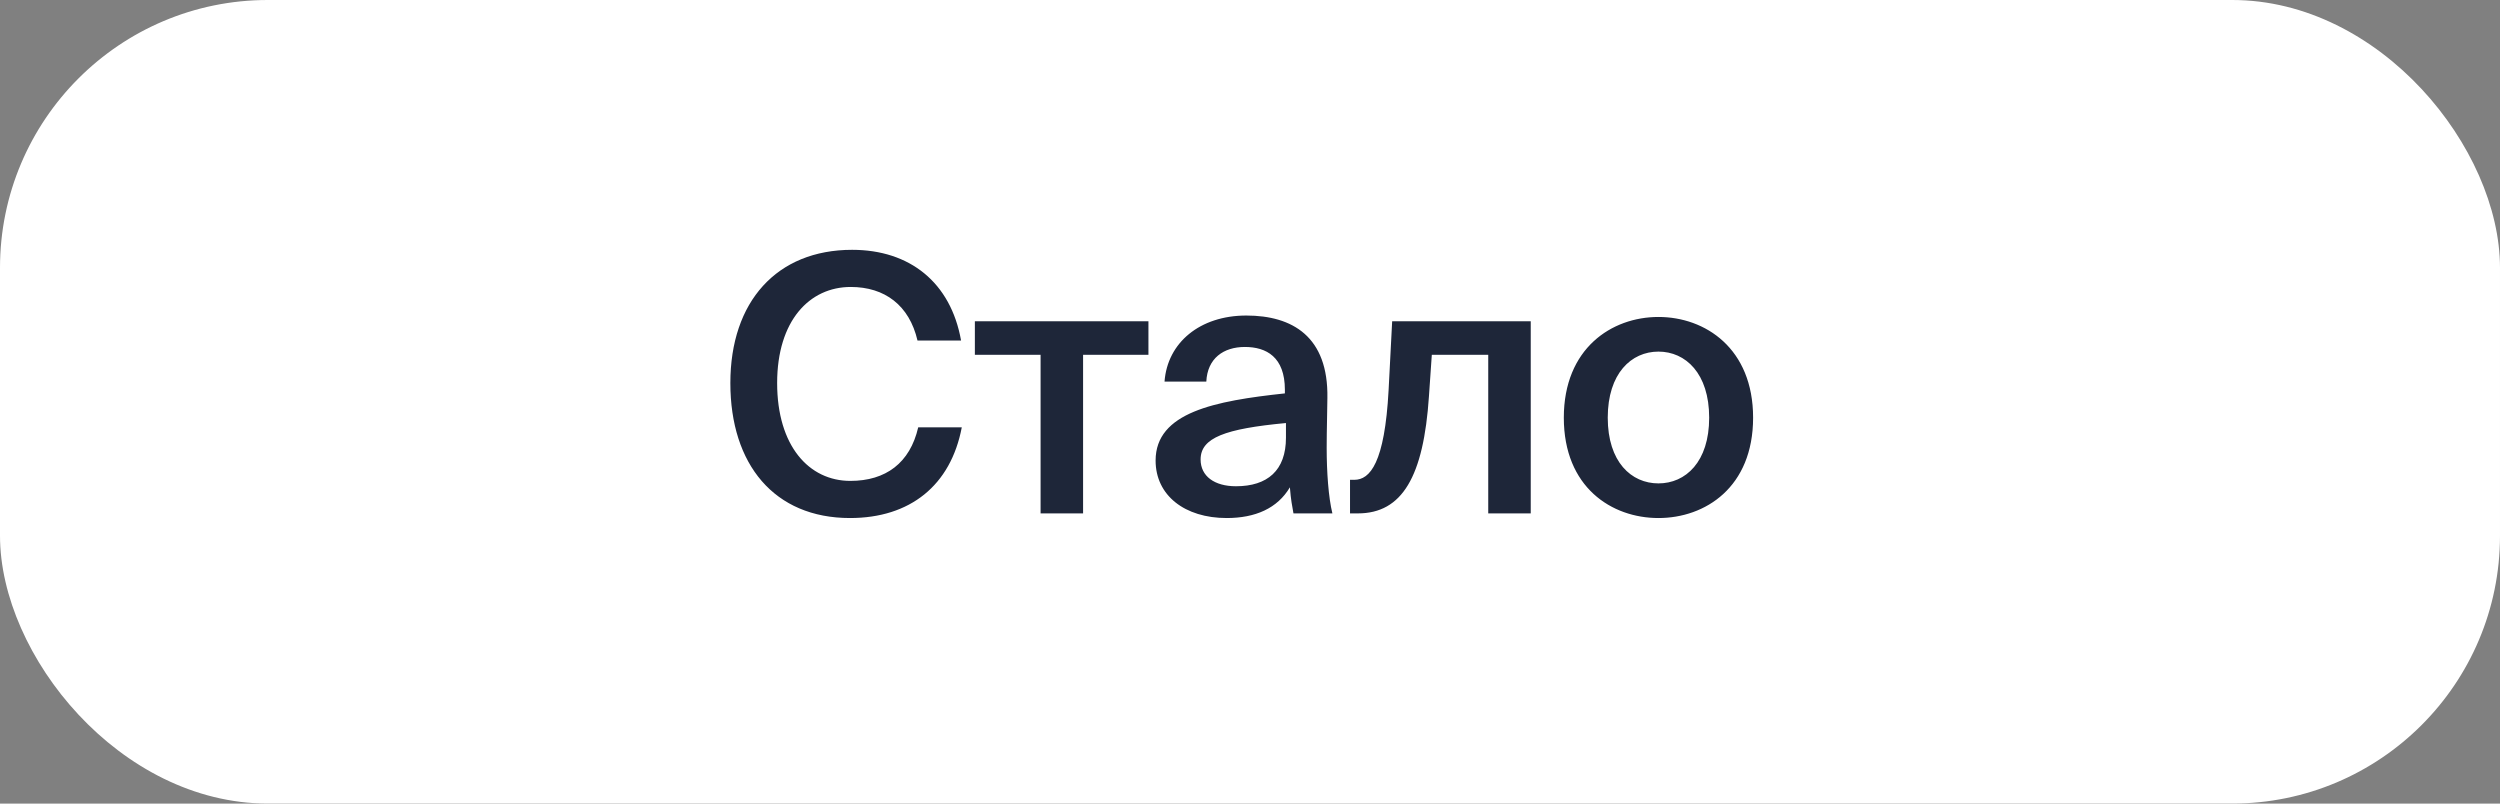 <?xml version="1.0" encoding="UTF-8"?> <svg xmlns="http://www.w3.org/2000/svg" width="112" height="36" viewBox="0 0 112 36" fill="none"><rect x="0" y="0" width="112" height="36" fill="#808080" stroke="none"/><rect width="112" height="36" rx="12" fill="white"></rect><path d="M41.136 19.144H43.088C42.592 21.752 40.768 23.208 38.08 23.208C34.688 23.208 32.72 20.808 32.72 17.16C32.72 13.512 34.8 11.192 38.176 11.192C40.752 11.192 42.592 12.648 43.056 15.256H41.104C40.736 13.672 39.632 12.856 38.112 12.856C36.272 12.856 34.816 14.36 34.816 17.16C34.816 19.976 36.24 21.544 38.096 21.544C39.68 21.544 40.768 20.744 41.136 19.144ZM51.45 15.896H48.522V23H46.618V15.896H43.674V14.392H51.45V15.896ZM57.611 19.608V18.952C54.891 19.208 53.787 19.608 53.787 20.584C53.787 21.336 54.411 21.784 55.371 21.784C56.779 21.784 57.611 21.08 57.611 19.608ZM54.955 23.208C53.083 23.208 51.771 22.2 51.771 20.632C51.771 18.472 54.427 17.96 57.563 17.624V17.464C57.563 15.992 56.731 15.544 55.771 15.544C54.811 15.544 54.091 16.056 54.043 17.096H52.171C52.299 15.352 53.755 14.136 55.835 14.136C57.899 14.136 59.515 15.08 59.467 17.832C59.467 18.248 59.435 19.272 59.435 20.056C59.435 21.144 59.515 22.28 59.691 23H57.947C57.883 22.632 57.835 22.424 57.787 21.832C57.227 22.776 56.235 23.208 54.955 23.208ZM68.577 23H66.673V15.896H64.145L64.017 17.752C63.777 21.352 62.817 23 60.833 23H60.481V21.496H60.673C61.377 21.496 62.033 20.744 62.209 17.48L62.369 14.392H68.577V23ZM72.027 18.712C72.027 20.696 73.083 21.656 74.299 21.656C75.515 21.656 76.571 20.696 76.571 18.712C76.571 16.728 75.515 15.752 74.299 15.752C73.083 15.752 72.027 16.728 72.027 18.712ZM74.299 14.2C76.395 14.2 78.539 15.608 78.539 18.712C78.539 21.832 76.395 23.208 74.299 23.208C72.203 23.208 70.059 21.832 70.059 18.712C70.059 15.608 72.203 14.2 74.299 14.2Z" fill="#1E2639"></path></svg> 